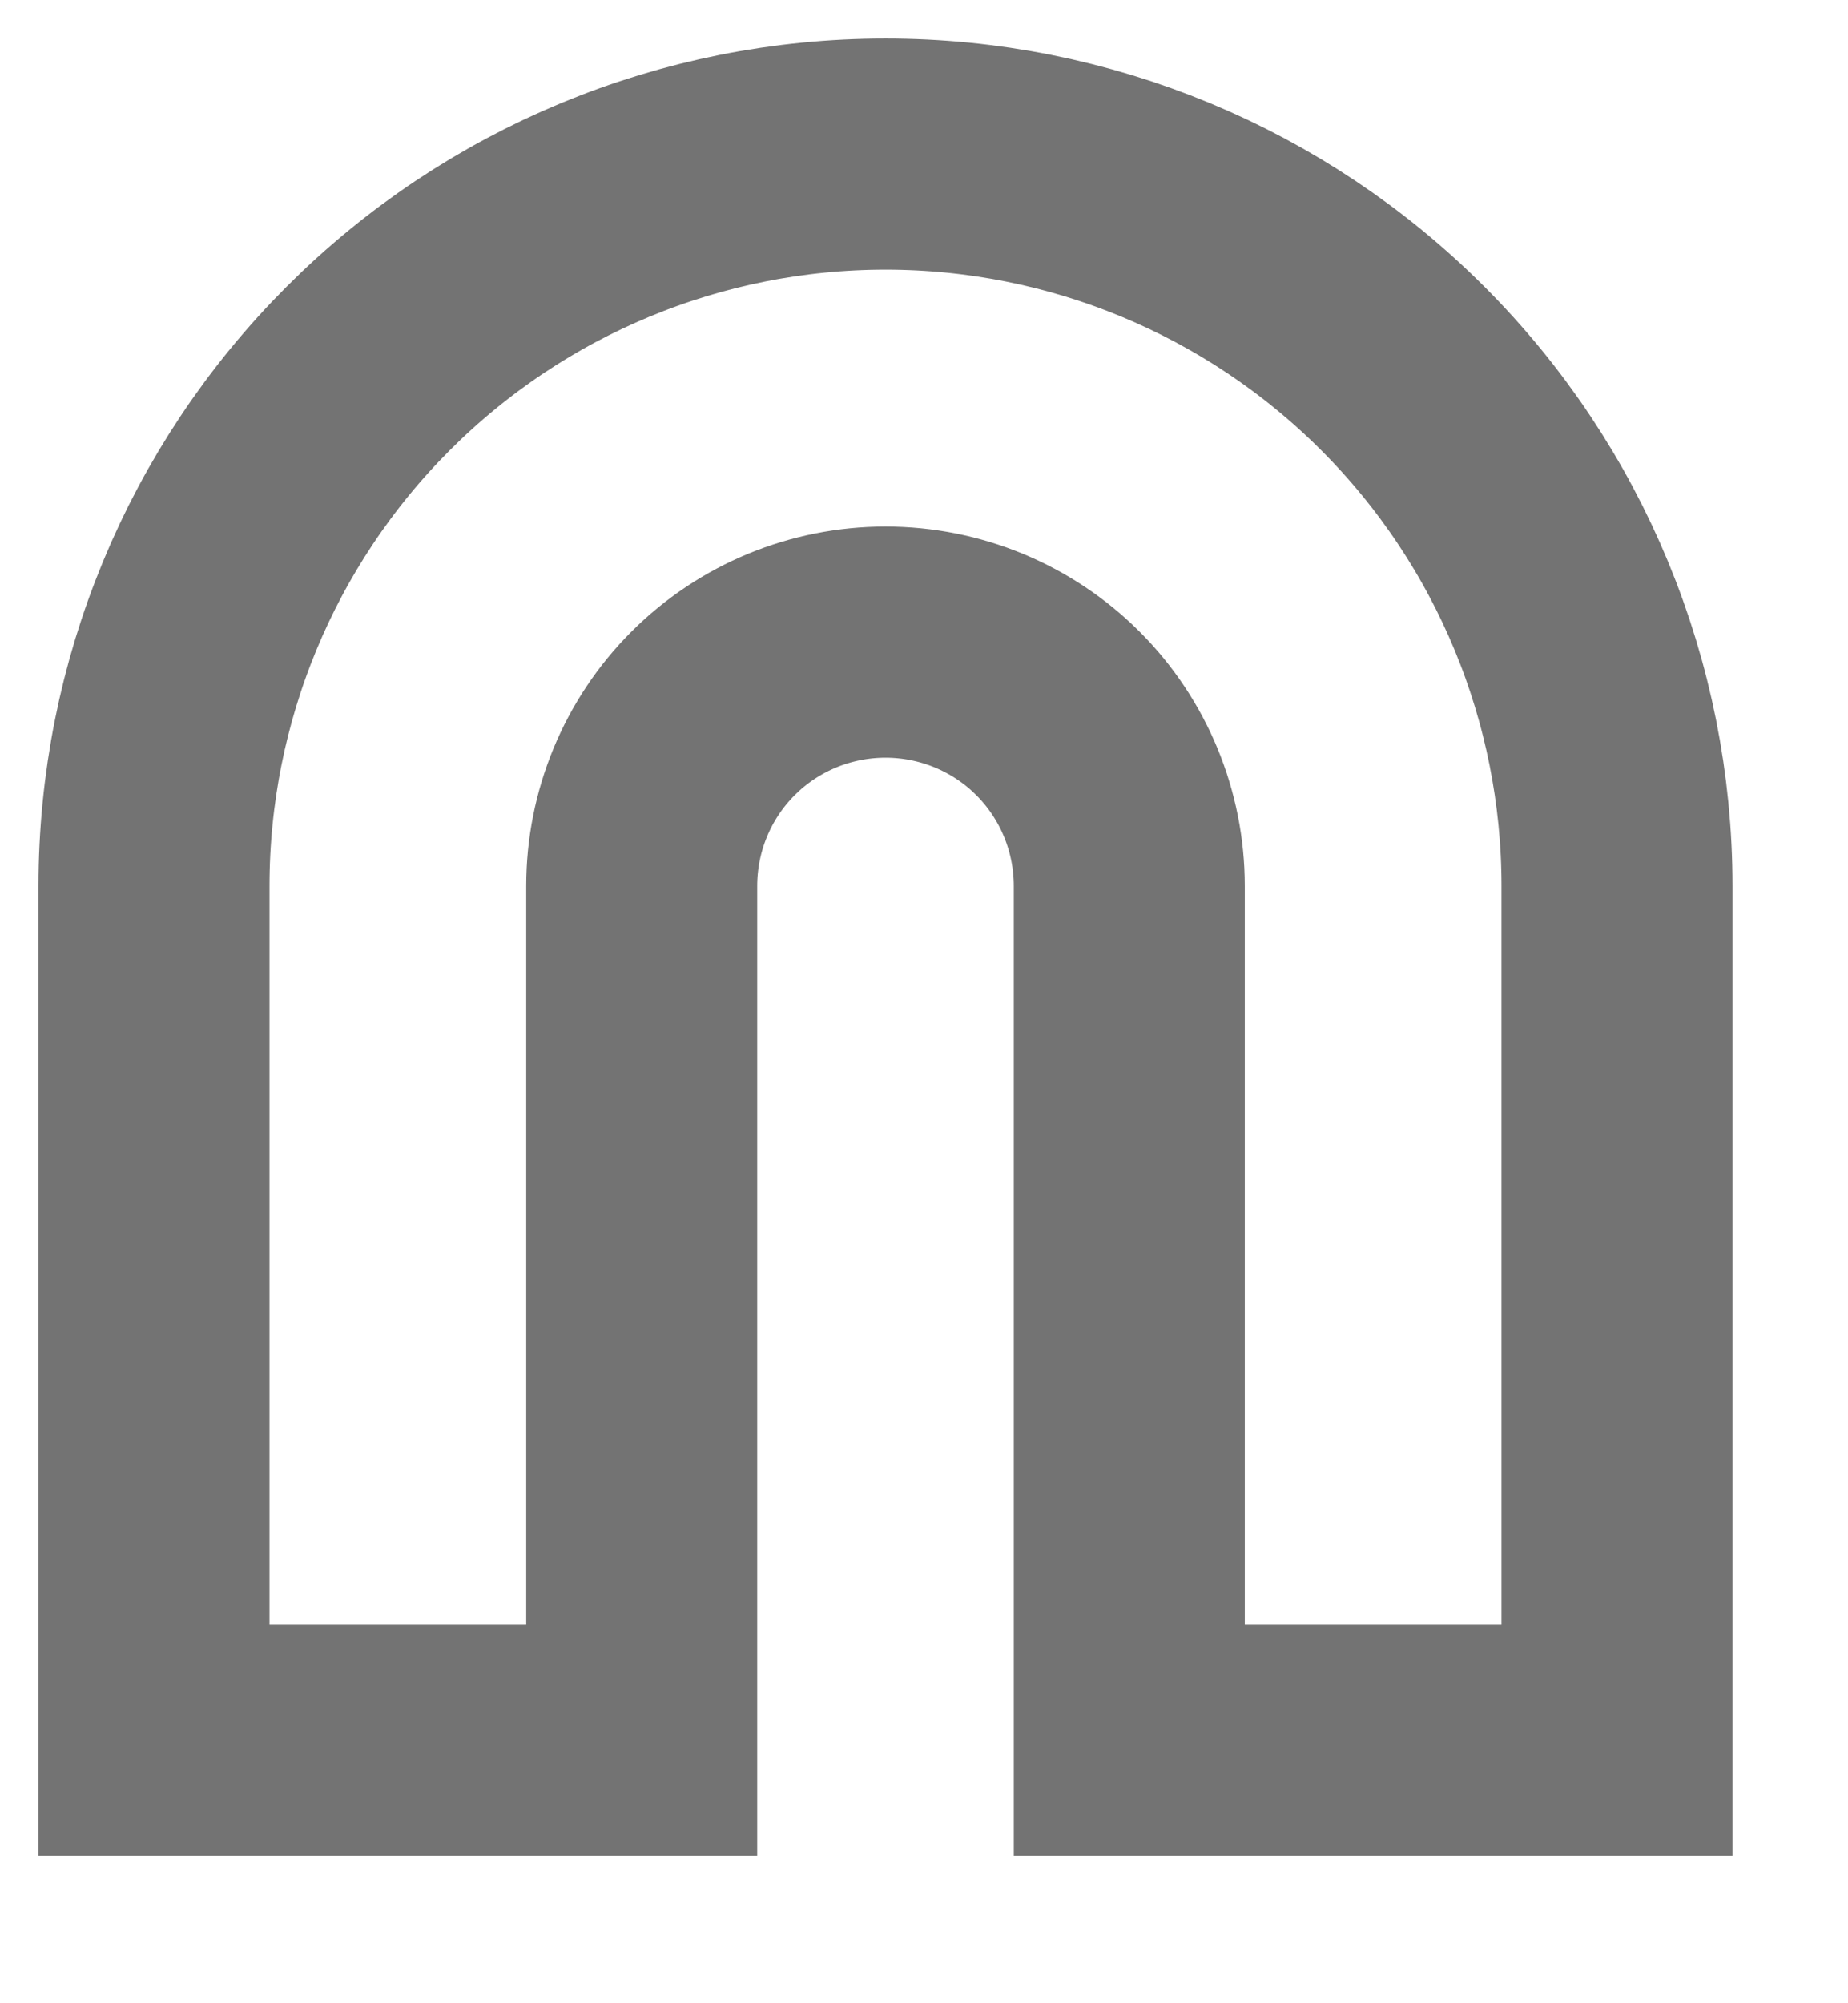 <?xml version="1.0" encoding="utf-8"?>
<svg xmlns="http://www.w3.org/2000/svg" fill="none" height="100%" overflow="visible" preserveAspectRatio="none" style="display: block;" viewBox="0 0 12 13" width="100%">
<path d="M5.75 1C7.01 1 8.218 1.5 9.109 2.391C10 3.282 10.5 4.49 10.5 5.75V11.292H7.333V5.75C7.333 5.33 7.167 4.927 6.87 4.63C6.573 4.333 6.17 4.167 5.75 4.167C5.33 4.167 4.927 4.333 4.63 4.63C4.333 4.927 4.167 5.33 4.167 5.75V11.292H1V5.75C1 4.49 1.5 3.282 2.391 2.391C3.282 1.5 4.49 1 5.75 1Z" id="Vector" stroke="black" stroke-linecap="round" stroke-opacity="0.55" stroke-width="1.5"/>
</svg>